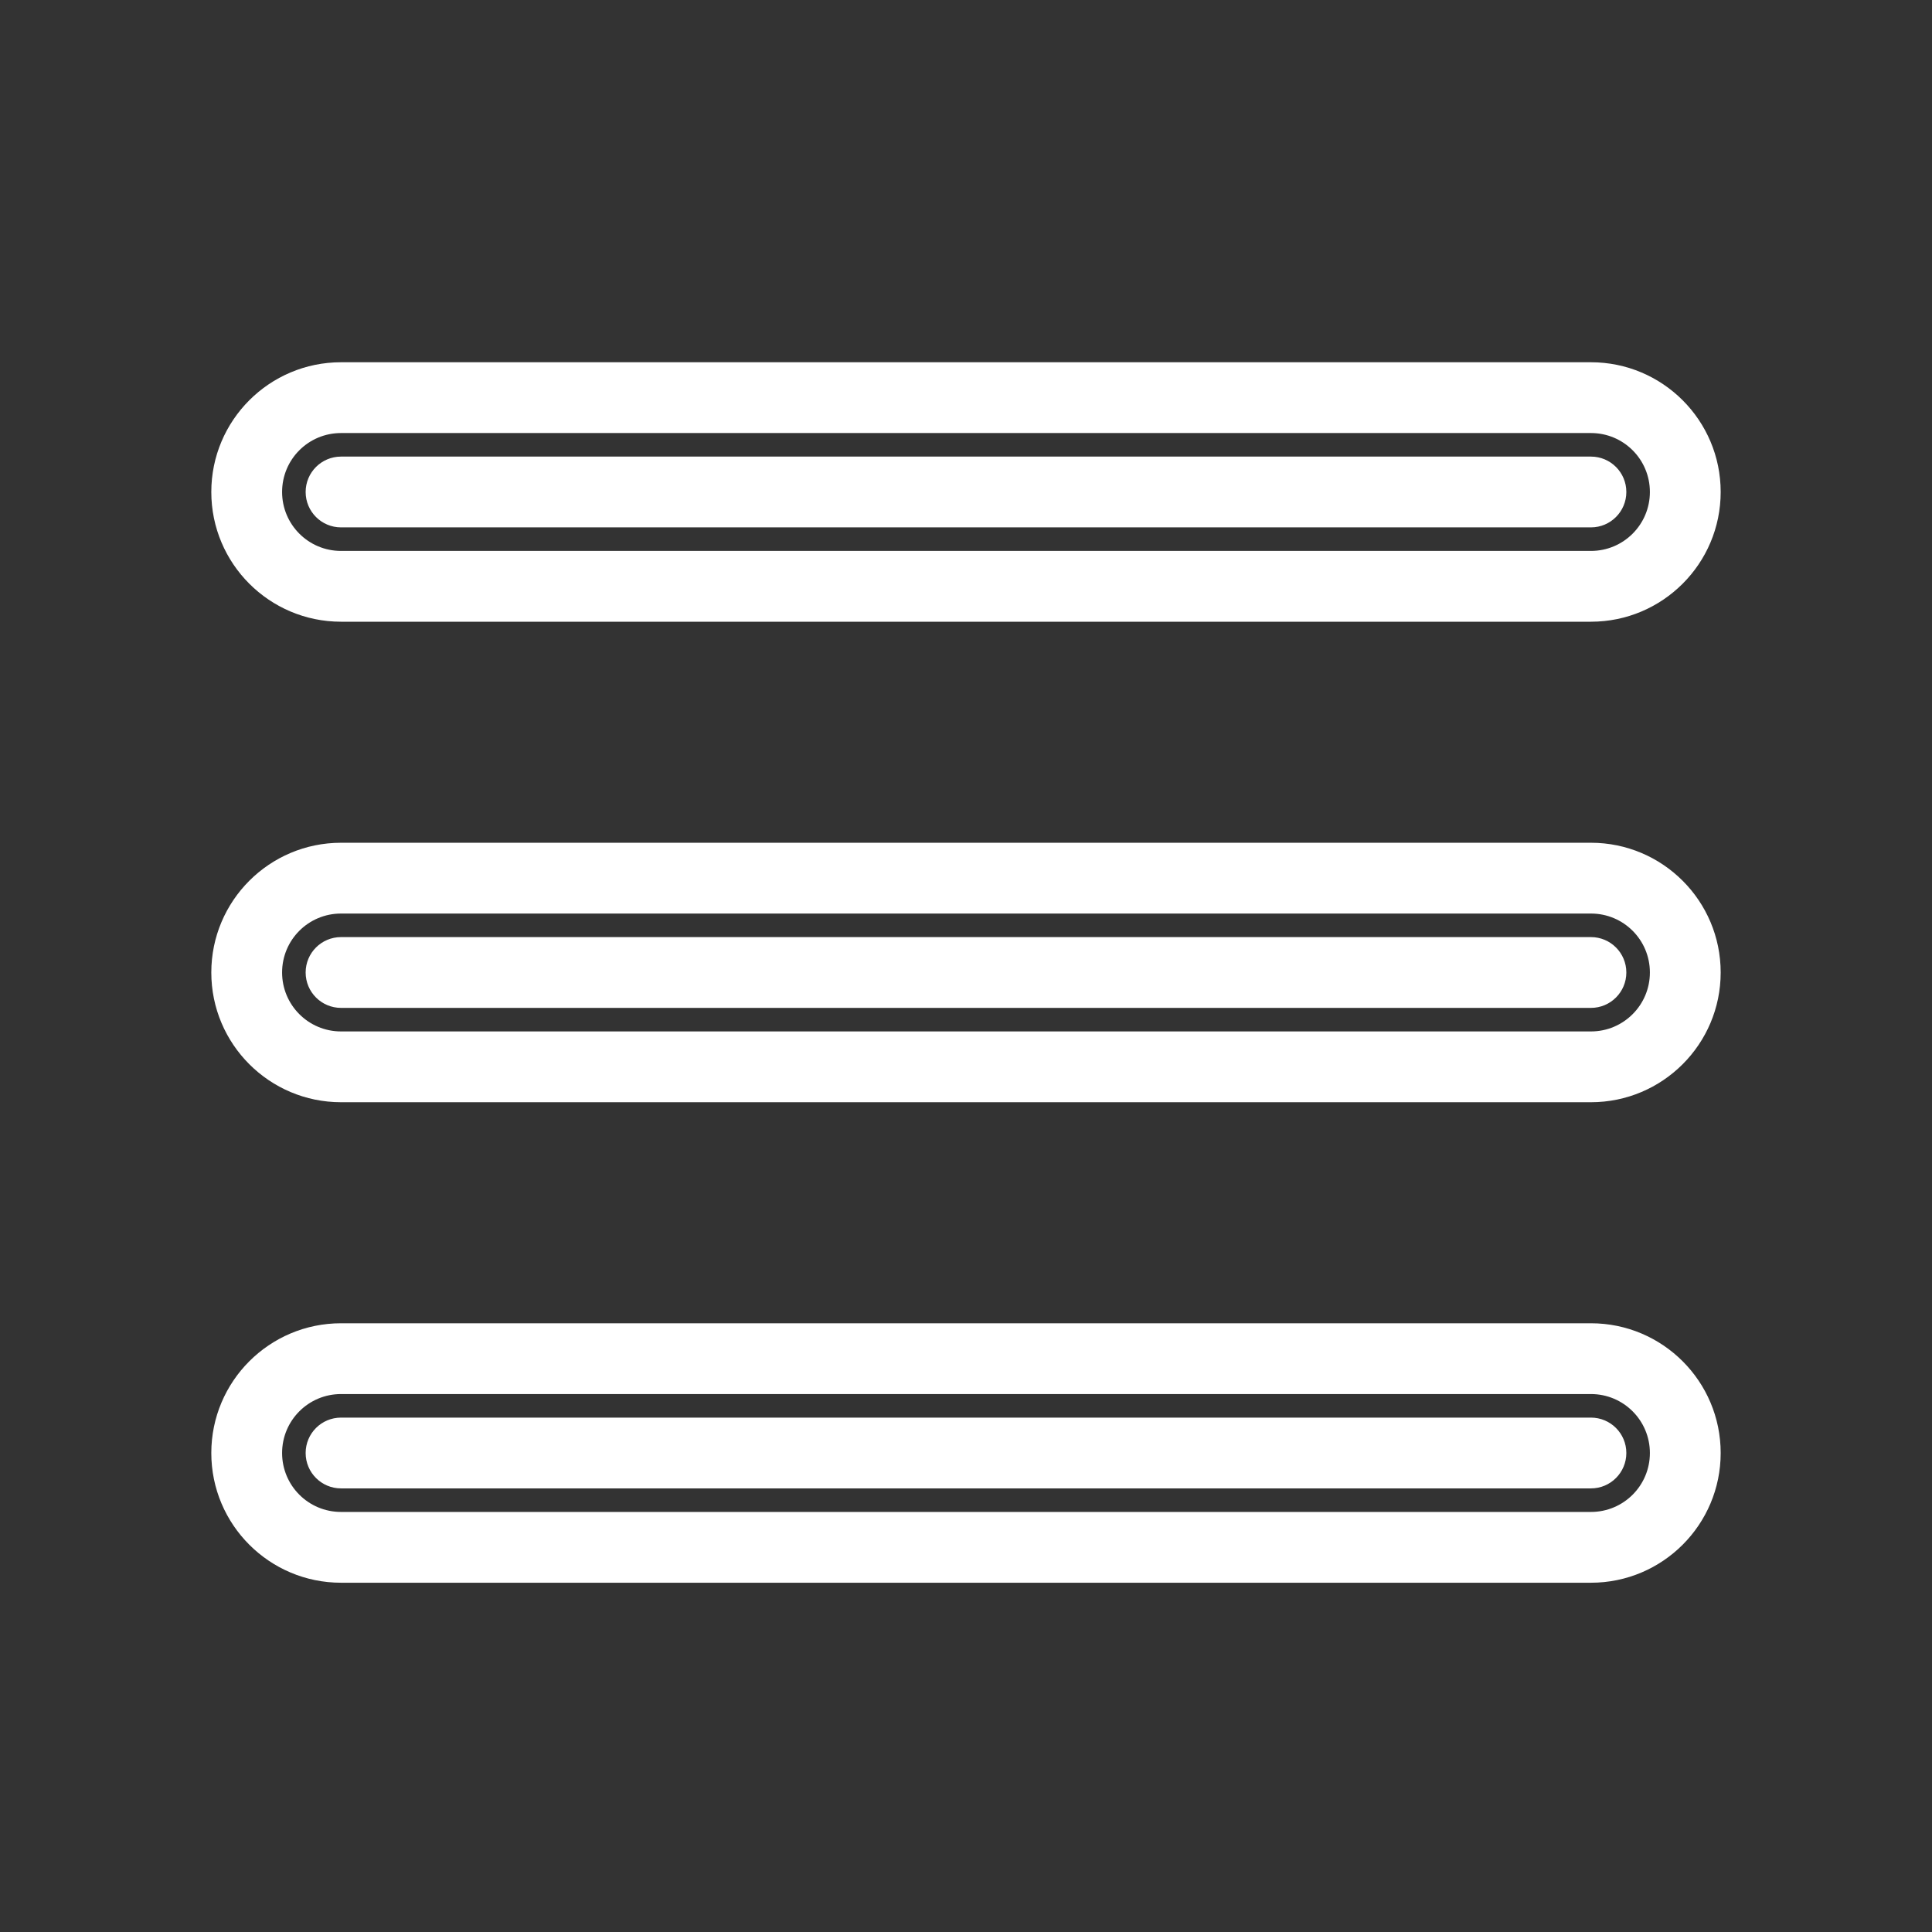 <?xml version="1.0" encoding="UTF-8"?> <svg xmlns="http://www.w3.org/2000/svg" viewBox="0 0 100 100" fill-rule="evenodd"><rect x="0" y="0" width="100" height="100" fill="#333333" stroke="none"/><path d="m85.398 25.465c0-1.688-1.363-3.051-3.051-3.051h-64.695c-1.688 0-3.051 1.363-3.051 3.051 0 1.684 1.363 3.051 3.051 3.051h64.695c1.688 0 3.051-1.367 3.051-3.051zm-3.051-1.832c1.012 0 1.832 0.82 1.832 1.832 0 1.012-0.82 1.832-1.832 1.832h-64.695c-1.012 0-1.832-0.82-1.832-1.832 0-1.012 0.82-1.832 1.832-1.832zm6.715 1.832c0 3.707-3.008 6.715-6.715 6.715h-64.695c-3.707 0-6.715-3.008-6.715-6.715 0-3.707 3.008-6.715 6.715-6.715h64.695c3.707 0 6.715 3.008 6.715 6.715z" fill="#ffffff"></path><path d="m85.398 75.207c0-1.684-1.363-3.051-3.051-3.051h-64.695c-1.688 0-3.051 1.367-3.051 3.051 0 1.688 1.363 3.051 3.051 3.051h64.695c1.688 0 3.051-1.363 3.051-3.051zm-3.051-1.832c1.012 0 1.832 0.82 1.832 1.832s-0.82 1.832-1.832 1.832h-64.695c-1.012 0-1.832-0.82-1.832-1.832s0.82-1.832 1.832-1.832zm6.715 1.832c0 3.707-3.008 6.715-6.715 6.715h-64.695c-3.707 0-6.715-3.008-6.715-6.715s3.008-6.715 6.715-6.715h64.695c3.707 0 6.715 3.008 6.715 6.715z" fill="#ffffff"></path><path d="m85.398 50.336c0-1.688-1.363-3.051-3.051-3.051h-64.695c-1.688 0-3.051 1.363-3.051 3.051 0 1.684 1.363 3.051 3.051 3.051h64.695c1.688 0 3.051-1.367 3.051-3.051zm-3.051-1.832c1.012 0 1.832 0.82 1.832 1.832 0 1.012-0.82 1.832-1.832 1.832h-64.695c-1.012 0-1.832-0.82-1.832-1.832 0-1.012 0.82-1.832 1.832-1.832zm6.715 1.832c0 3.707-3.008 6.715-6.715 6.715h-64.695c-3.707 0-6.715-3.008-6.715-6.715 0-3.707 3.008-6.715 6.715-6.715h64.695c3.707 0 6.715 3.008 6.715 6.715z" fill="#ffffff"></path></svg> 